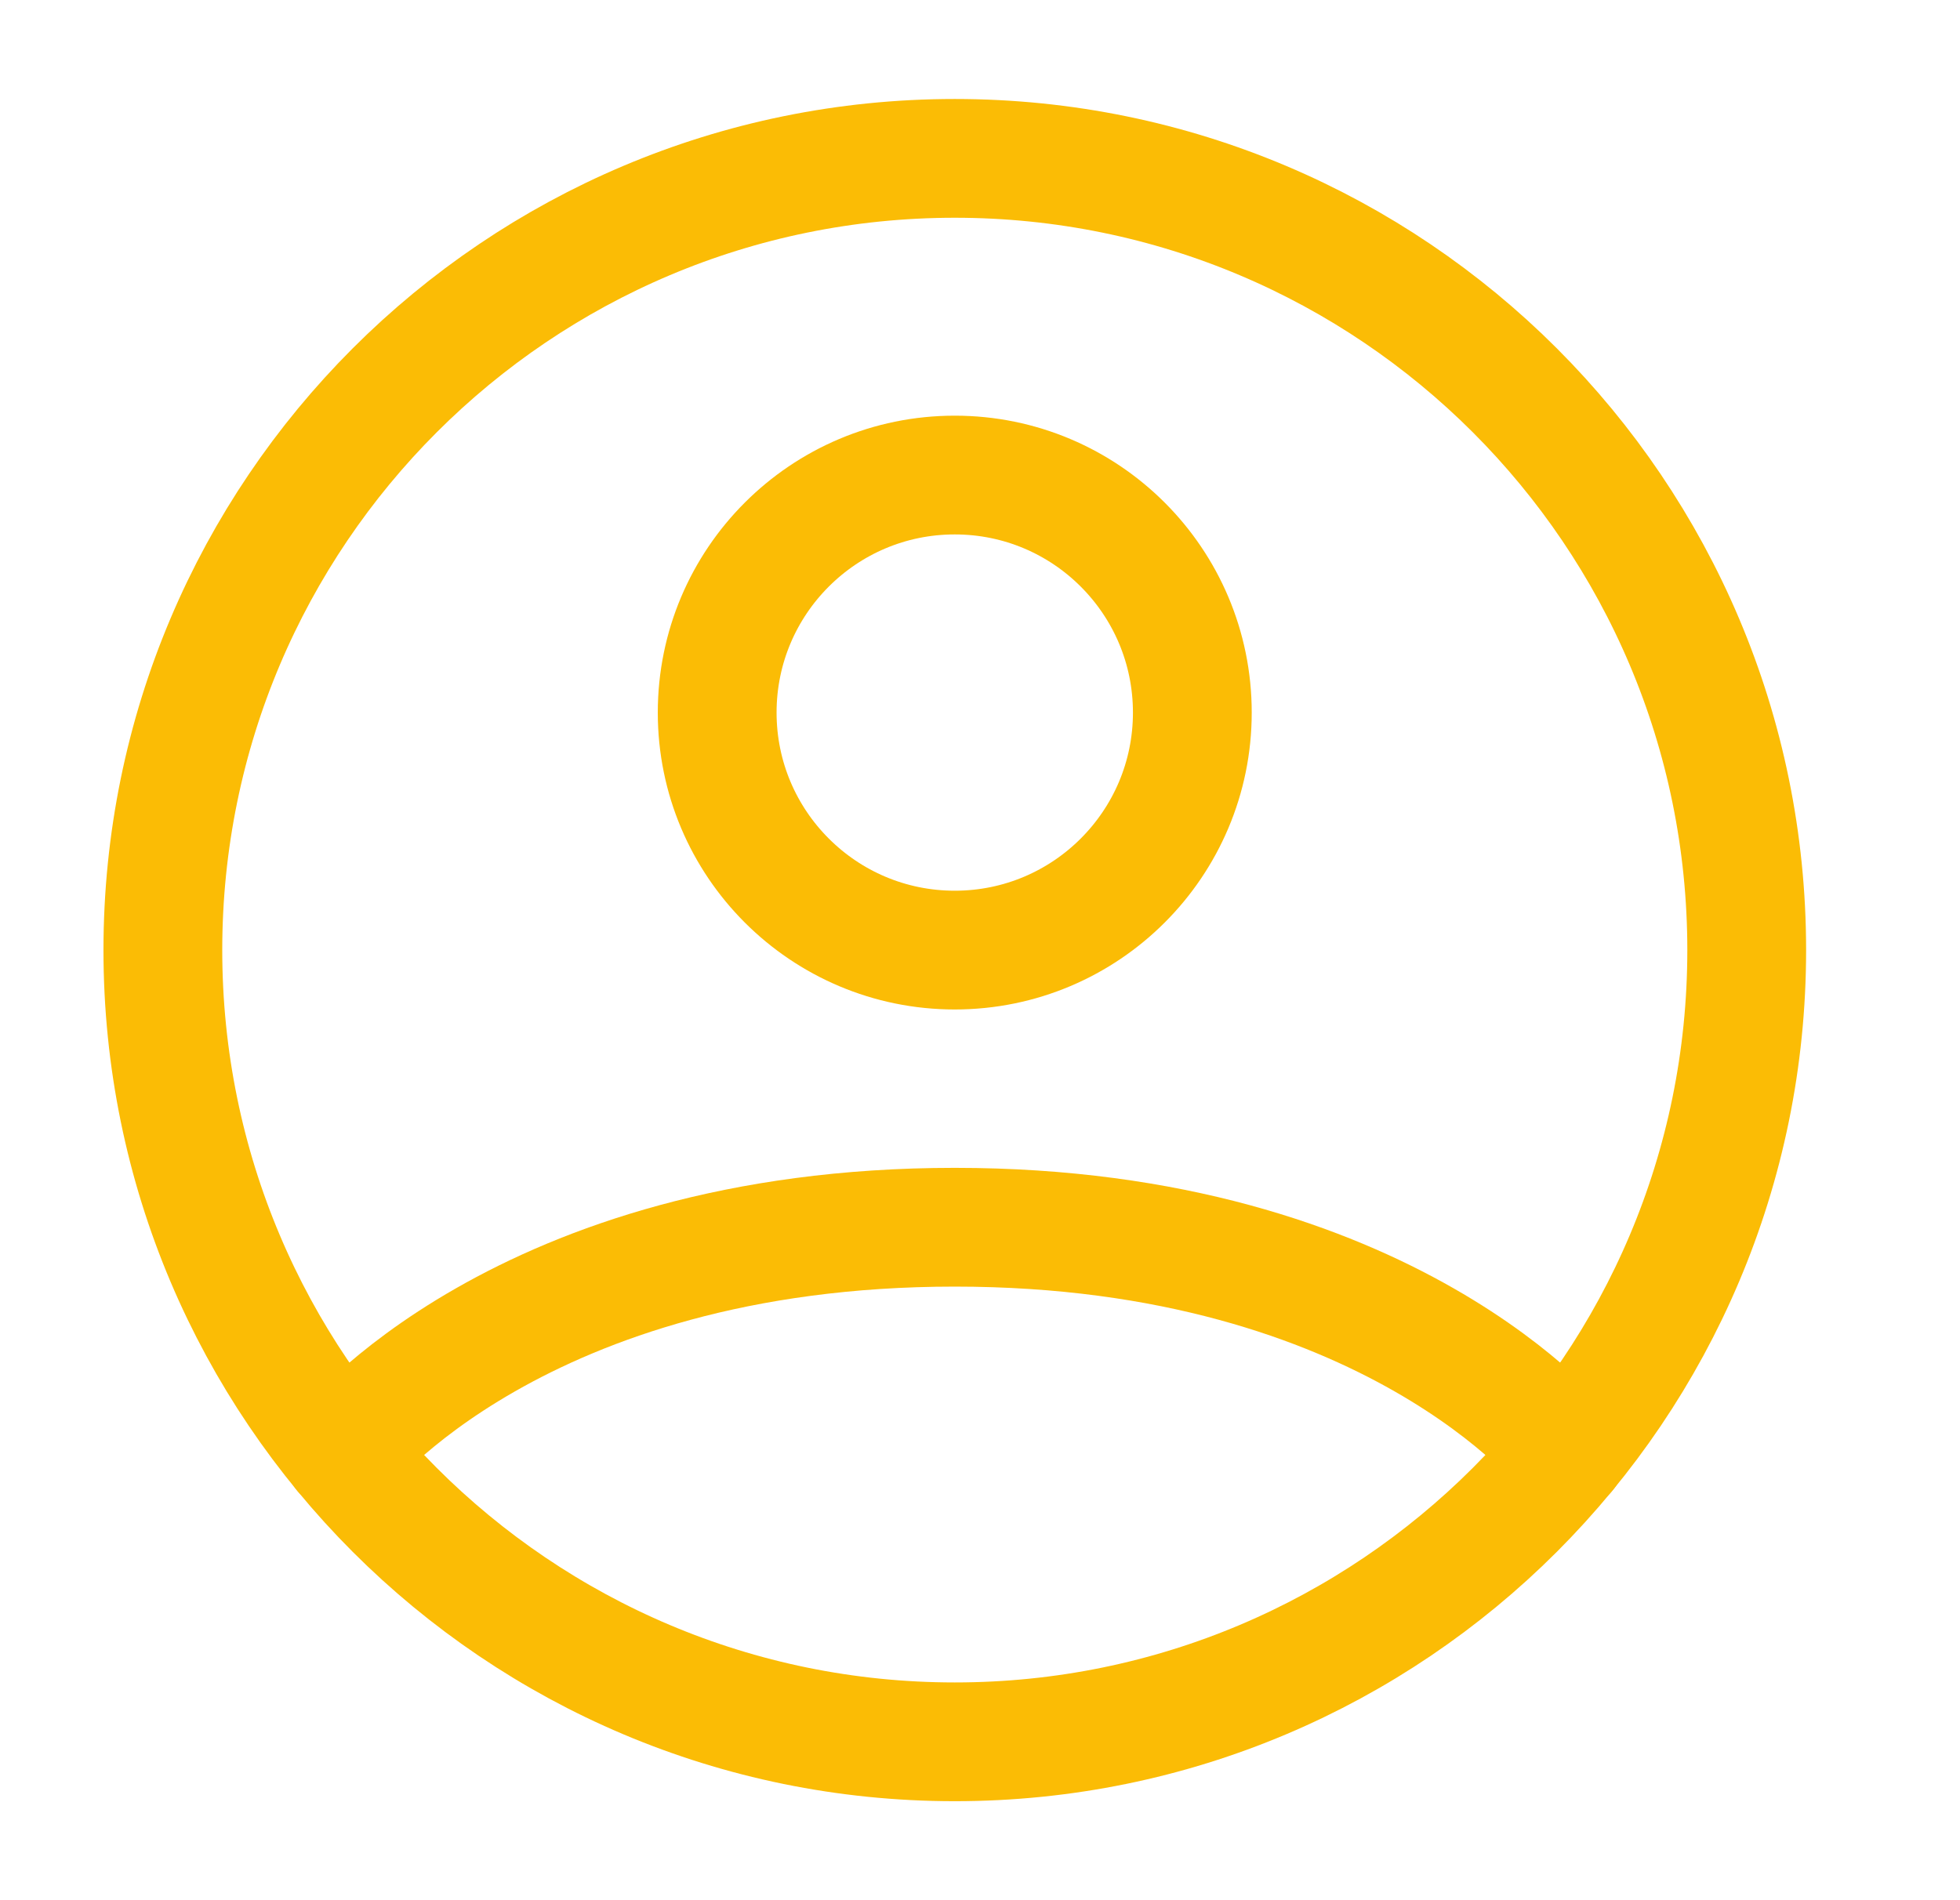 <?xml version="1.0" encoding="UTF-8"?>
<svg xmlns="http://www.w3.org/2000/svg" width="33" height="32" viewBox="0 0 33 32" fill="none">
  <path d="M16.075 2.667C8.711 2.667 2.742 8.636 2.742 16C2.742 23.364 8.711 29.333 16.075 29.333C23.439 29.333 29.409 23.364 29.409 16C29.409 8.636 23.439 2.667 16.075 2.667Z" stroke="#FBBC05" stroke-width="2" stroke-linecap="round" stroke-linejoin="round"></path>
  <path d="M5.77 24.461C5.77 24.461 8.742 20.667 16.075 20.667C23.408 20.667 26.381 24.461 26.381 24.461" stroke="#FBBC05" stroke-width="2" stroke-linecap="round" stroke-linejoin="round"></path>
  <path d="M16.075 16C18.284 16 20.075 14.209 20.075 12C20.075 9.791 18.284 8 16.075 8C13.866 8 12.075 9.791 12.075 12C12.075 14.209 13.866 16 16.075 16Z" stroke="#FBBC05" stroke-width="2" stroke-linecap="round" stroke-linejoin="round"></path>
</svg>
